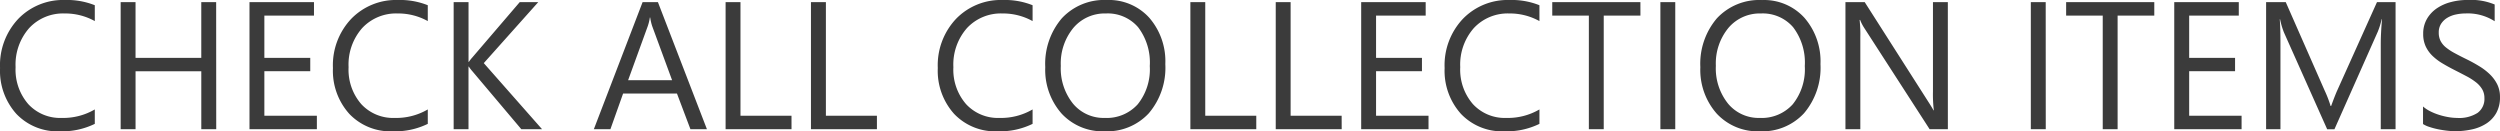 <svg xmlns="http://www.w3.org/2000/svg" width="179.118" height="9.407" viewBox="0 0 179.118 9.407">
  <path id="パス_863" data-name="パス 863" d="M7.389-.381A5.339,5.339,0,0,1,4.875.152,4.054,4.054,0,0,1,1.765-1.1,4.614,4.614,0,0,1,.6-4.38,4.836,4.836,0,0,1,1.911-7.909,4.46,4.46,0,0,1,5.243-9.255a5.343,5.343,0,0,1,2.146.375v1.136A4.351,4.351,0,0,0,5.23-8.29,3.312,3.312,0,0,0,2.688-7.243a3.946,3.946,0,0,0-.974,2.8,3.754,3.754,0,0,0,.911,2.65,3.1,3.1,0,0,0,2.39.987,4.483,4.483,0,0,0,2.374-.609Zm8.7.381H15.019V-4.151h-4.71V0H9.242V-9.1h1.066V-5.11h4.71V-9.1h1.066ZM23.3,0H18.472V-9.1h4.621v.965H19.538V-5.11h3.288v.958H19.538V-.965H23.3Zm7.947-.381a5.339,5.339,0,0,1-2.514.533,4.054,4.054,0,0,1-3.11-1.25A4.614,4.614,0,0,1,24.451-4.38a4.836,4.836,0,0,1,1.314-3.529A4.46,4.46,0,0,1,29.1-9.255a5.343,5.343,0,0,1,2.146.375v1.136a4.351,4.351,0,0,0-2.158-.546,3.312,3.312,0,0,0-2.542,1.047,3.946,3.946,0,0,0-.974,2.8,3.754,3.754,0,0,0,.911,2.65,3.1,3.1,0,0,0,2.39.987,4.483,4.483,0,0,0,2.374-.609ZM39.432,0H37.946L34.43-4.164a2.538,2.538,0,0,1-.241-.317h-.025V0H33.1V-9.1h1.066v4.278h.025a2.51,2.51,0,0,1,.241-.311l3.4-3.967h1.327l-3.9,4.367ZM51.245,0H50.064L49.1-2.552H45.24L44.332,0H43.145l3.491-9.1h1.1ZM48.75-3.51,47.322-7.389A3.714,3.714,0,0,1,47.182-8h-.025a3.4,3.4,0,0,1-.146.609L45.6-3.51ZM57.307,0H52.584V-9.1H53.65V-.965h3.656Zm6.119,0H58.7V-9.1H59.77V-.965h3.656ZM74.579-.381a5.339,5.339,0,0,1-2.514.533,4.054,4.054,0,0,1-3.11-1.25A4.614,4.614,0,0,1,67.787-4.38,4.836,4.836,0,0,1,69.1-7.909a4.46,4.46,0,0,1,3.333-1.346,5.343,5.343,0,0,1,2.146.375v1.136A4.351,4.351,0,0,0,72.42-8.29a3.312,3.312,0,0,0-2.542,1.047,3.946,3.946,0,0,0-.974,2.8,3.754,3.754,0,0,0,.911,2.65,3.1,3.1,0,0,0,2.39.987,4.483,4.483,0,0,0,2.374-.609Zm5.173.533a4,4,0,0,1-3.1-1.276,4.732,4.732,0,0,1-1.165-3.32,5.014,5.014,0,0,1,1.187-3.5A4.146,4.146,0,0,1,79.9-9.255a3.906,3.906,0,0,1,3.037,1.27,4.749,4.749,0,0,1,1.152,3.32,5.03,5.03,0,0,1-1.181,3.523A4.069,4.069,0,0,1,79.752.152Zm.076-8.442A2.935,2.935,0,0,0,77.5-7.255a4.005,4.005,0,0,0-.9,2.717,4.034,4.034,0,0,0,.873,2.707A2.847,2.847,0,0,0,79.752-.806a2.988,2.988,0,0,0,2.361-.978,4,4,0,0,0,.863-2.736,4.174,4.174,0,0,0-.838-2.787A2.873,2.873,0,0,0,79.828-8.29ZM90.606,0H85.884V-9.1H86.95V-.965h3.656Zm6.119,0H92V-9.1h1.066V-.965h3.656Zm6.221,0H98.122V-9.1h4.621v.965H99.188V-5.11h3.288v.958H99.188V-.965h3.758Zm7.947-.381a5.339,5.339,0,0,1-2.514.533,4.054,4.054,0,0,1-3.11-1.25A4.614,4.614,0,0,1,104.1-4.38a4.836,4.836,0,0,1,1.314-3.529,4.46,4.46,0,0,1,3.333-1.346,5.343,5.343,0,0,1,2.146.375v1.136a4.351,4.351,0,0,0-2.158-.546,3.312,3.312,0,0,0-2.542,1.047,3.946,3.946,0,0,0-.974,2.8,3.754,3.754,0,0,0,.911,2.65,3.1,3.1,0,0,0,2.39.987,4.483,4.483,0,0,0,2.374-.609Zm7.236-7.757H115.5V0h-1.066V-8.138h-2.622V-9.1h6.316ZM120.625,0h-1.066V-9.1h1.066Zm6.062.152a4,4,0,0,1-3.1-1.276,4.732,4.732,0,0,1-1.165-3.32,5.014,5.014,0,0,1,1.187-3.5,4.146,4.146,0,0,1,3.231-1.308,3.906,3.906,0,0,1,3.037,1.27,4.749,4.749,0,0,1,1.152,3.32,5.03,5.03,0,0,1-1.181,3.523A4.069,4.069,0,0,1,126.687.152Zm.076-8.442a2.935,2.935,0,0,0-2.33,1.035,4.005,4.005,0,0,0-.9,2.717,4.034,4.034,0,0,0,.873,2.707,2.847,2.847,0,0,0,2.276,1.025,2.988,2.988,0,0,0,2.361-.978,4,4,0,0,0,.863-2.736,4.174,4.174,0,0,0-.838-2.787A2.873,2.873,0,0,0,126.763-8.29ZM140.156,0h-1.308l-4.685-7.255a3.032,3.032,0,0,1-.292-.571h-.038a9.37,9.37,0,0,1,.051,1.25V0h-1.066V-9.1H134.2l4.558,7.141q.286.444.368.609h.025a9.632,9.632,0,0,1-.063-1.339V-9.1h1.066Zm7.014,0H146.1V-9.1h1.066Zm7.776-8.138h-2.628V0h-1.066V-8.138H148.63V-9.1h6.316ZM161.2,0h-4.824V-9.1H161v.965h-3.555V-5.11h3.288v.958h-3.288V-.965H161.2Zm11.032,0h-1.06V-6.106q0-.724.089-1.771h-.025a5.662,5.662,0,0,1-.273.882l-3.11,7h-.521l-3.1-6.944a5.44,5.44,0,0,1-.273-.933h-.025q.051.546.051,1.784V0h-1.028V-9.1h1.409l2.793,6.348a8.128,8.128,0,0,1,.419,1.092h.038q.273-.749.438-1.117L170.9-9.1h1.333ZM174.2-.368V-1.625a2.441,2.441,0,0,0,.517.343,4.191,4.191,0,0,0,.635.257,5.053,5.053,0,0,0,.67.162,3.734,3.734,0,0,0,.622.057,2.437,2.437,0,0,0,1.469-.365,1.235,1.235,0,0,0,.486-1.051,1.234,1.234,0,0,0-.162-.641,1.823,1.823,0,0,0-.448-.5,4.441,4.441,0,0,0-.676-.432q-.39-.206-.841-.435-.476-.241-.889-.489a3.851,3.851,0,0,1-.717-.546,2.277,2.277,0,0,1-.479-.676,2.092,2.092,0,0,1-.175-.885,2.082,2.082,0,0,1,.273-1.082,2.341,2.341,0,0,1,.717-.759,3.252,3.252,0,0,1,1.012-.444,4.636,4.636,0,0,1,1.158-.146,4.439,4.439,0,0,1,1.961.324v1.2a3.555,3.555,0,0,0-2.069-.559,3.4,3.4,0,0,0-.7.073,1.972,1.972,0,0,0-.622.238,1.378,1.378,0,0,0-.444.425,1.129,1.129,0,0,0-.171.635,1.307,1.307,0,0,0,.13.6,1.478,1.478,0,0,0,.384.463,3.825,3.825,0,0,0,.619.406q.365.2.841.432t.927.508a4.236,4.236,0,0,1,.768.59,2.624,2.624,0,0,1,.524.717,2.016,2.016,0,0,1,.194.9,2.286,2.286,0,0,1-.263,1.139,2.162,2.162,0,0,1-.711.759,3.1,3.1,0,0,1-1.031.422,5.649,5.649,0,0,1-1.231.13,5.018,5.018,0,0,1-.533-.035q-.317-.035-.647-.1a5.283,5.283,0,0,1-.625-.165A1.945,1.945,0,0,1,174.2-.368Z" transform="translate(-0.597 9.255)" fill="#3b3b3b" style="mix-blend-mode: multiply;isolation: isolate"/>
</svg>
